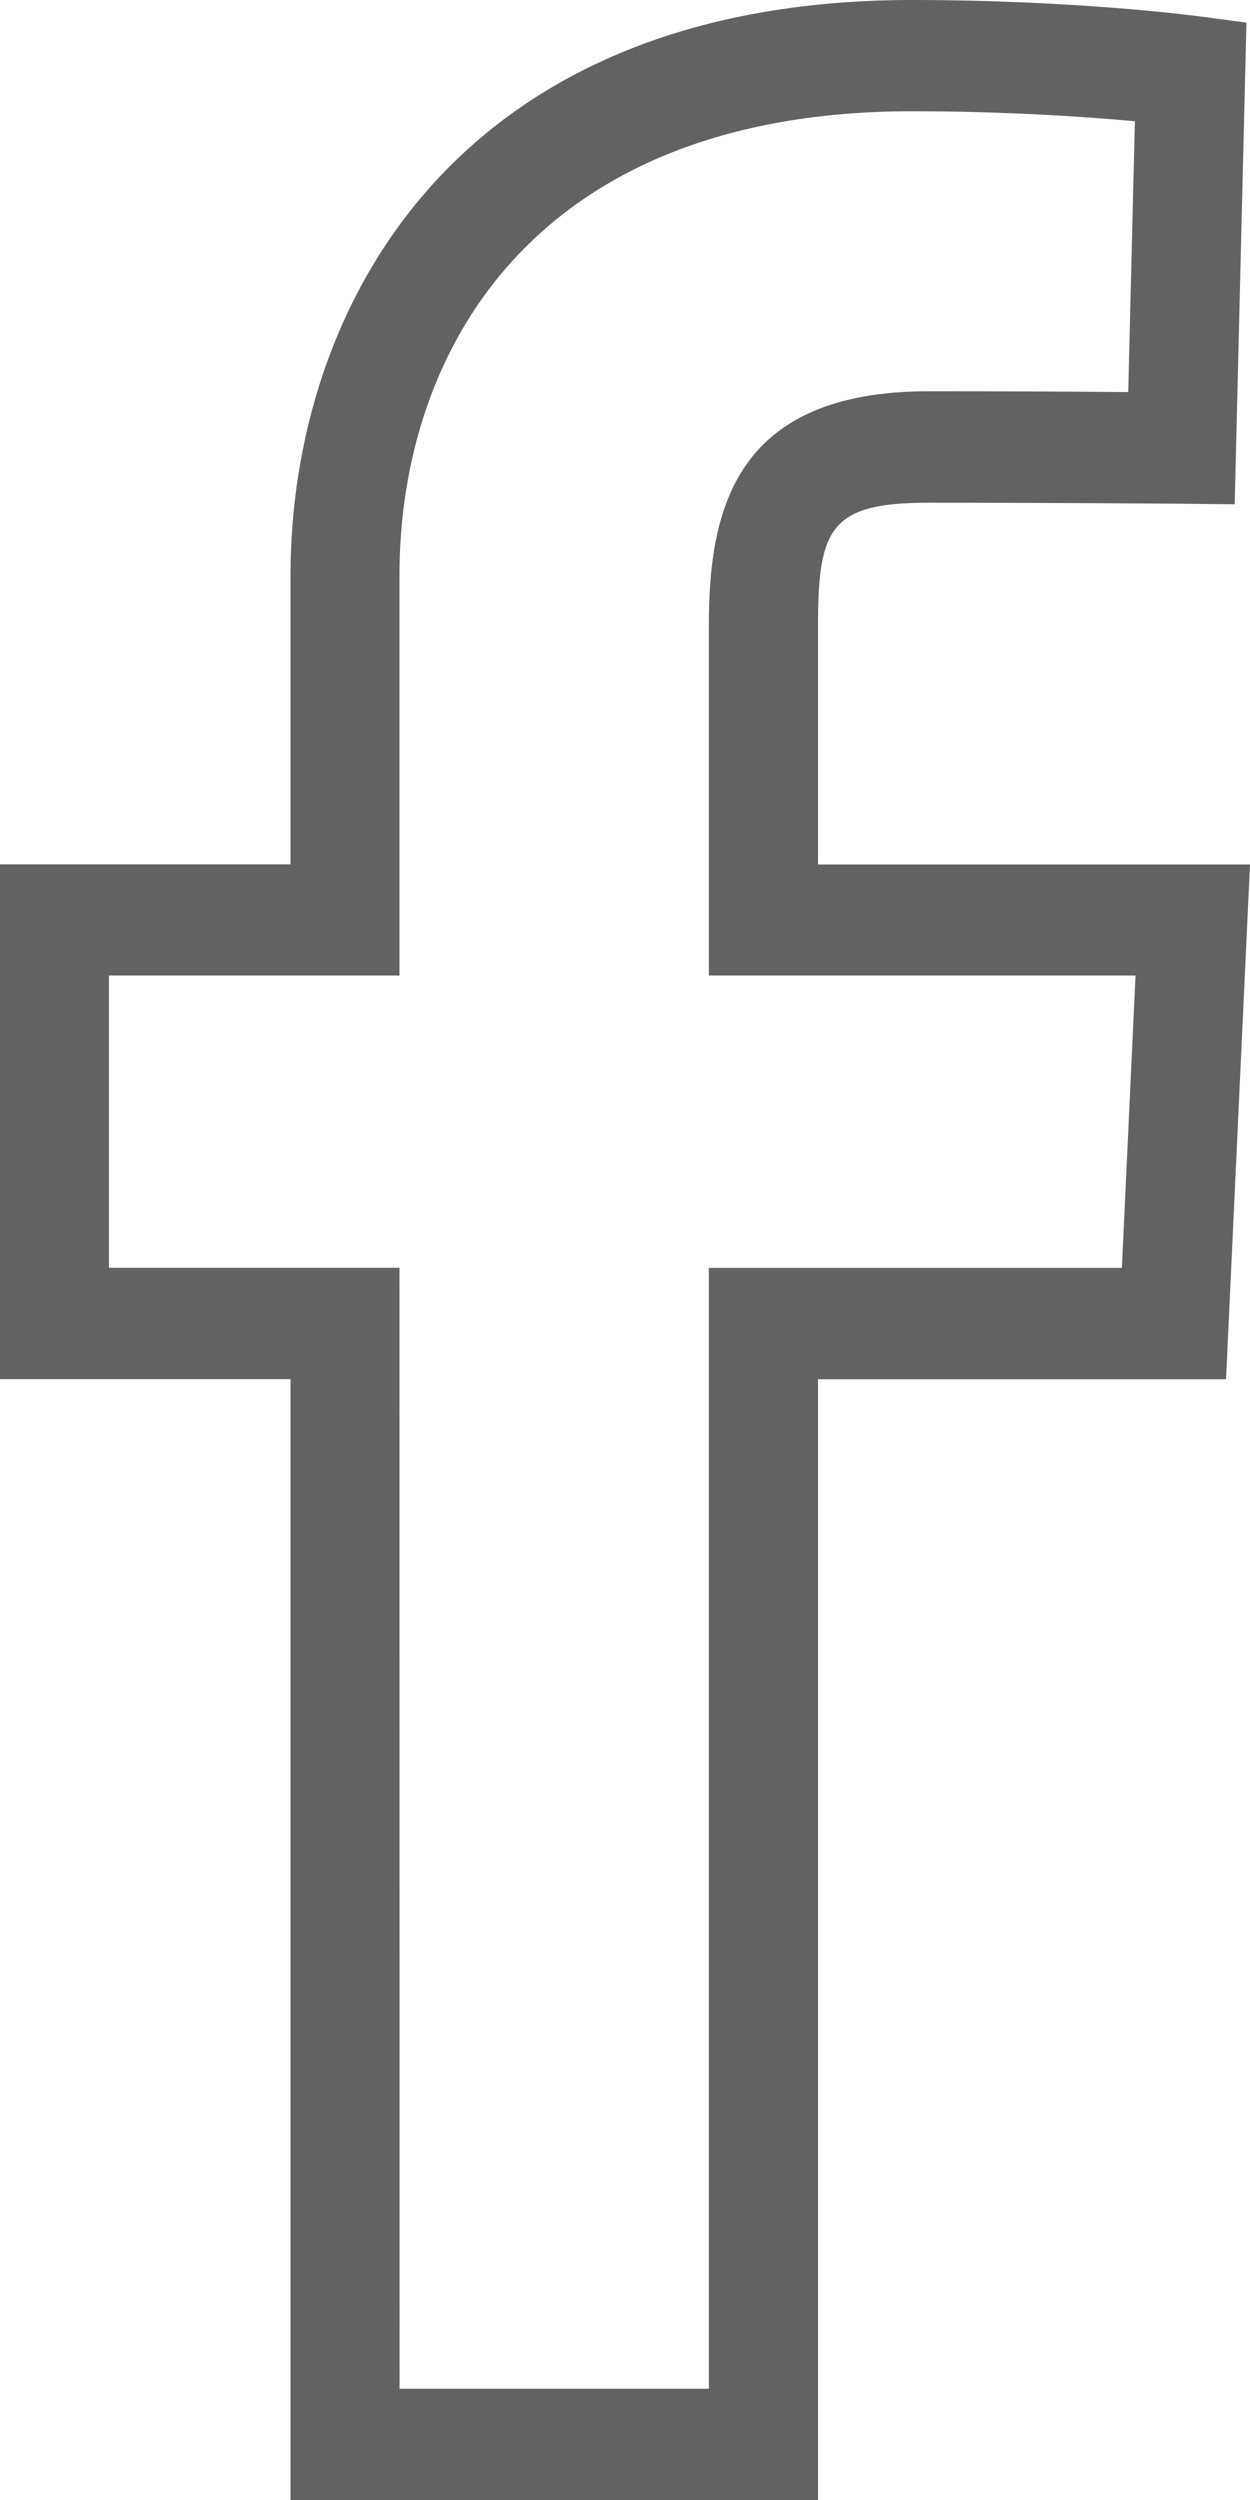 <?xml version="1.0" encoding="UTF-8"?> <svg xmlns="http://www.w3.org/2000/svg" width="12" height="24" viewBox="0 0 12 24" fill="none"> <path d="M7.852 24H2.789V13.24H0V8.298H2.789V5.523C2.789 2.974 4.352 0 8.757 0C10.311 0 11.451 0.149 11.498 0.155L11.966 0.217L11.853 4.841L11.339 4.836C11.338 4.836 10.18 4.826 8.918 4.826C7.978 4.826 7.853 5.062 7.853 6.003V8.299H12L11.77 13.241H7.853V24H7.852ZM3.836 22.932H6.805V12.172H10.77L10.901 9.365H6.805V6.002C6.805 4.891 7.056 3.756 8.916 3.756C9.664 3.756 10.374 3.76 10.831 3.764L10.895 1.164C10.432 1.122 9.663 1.068 8.756 1.068C5.128 1.068 3.835 3.368 3.835 5.522V9.365H1.046V12.171H3.835L3.836 22.932Z" fill="#626262"></path> </svg> 